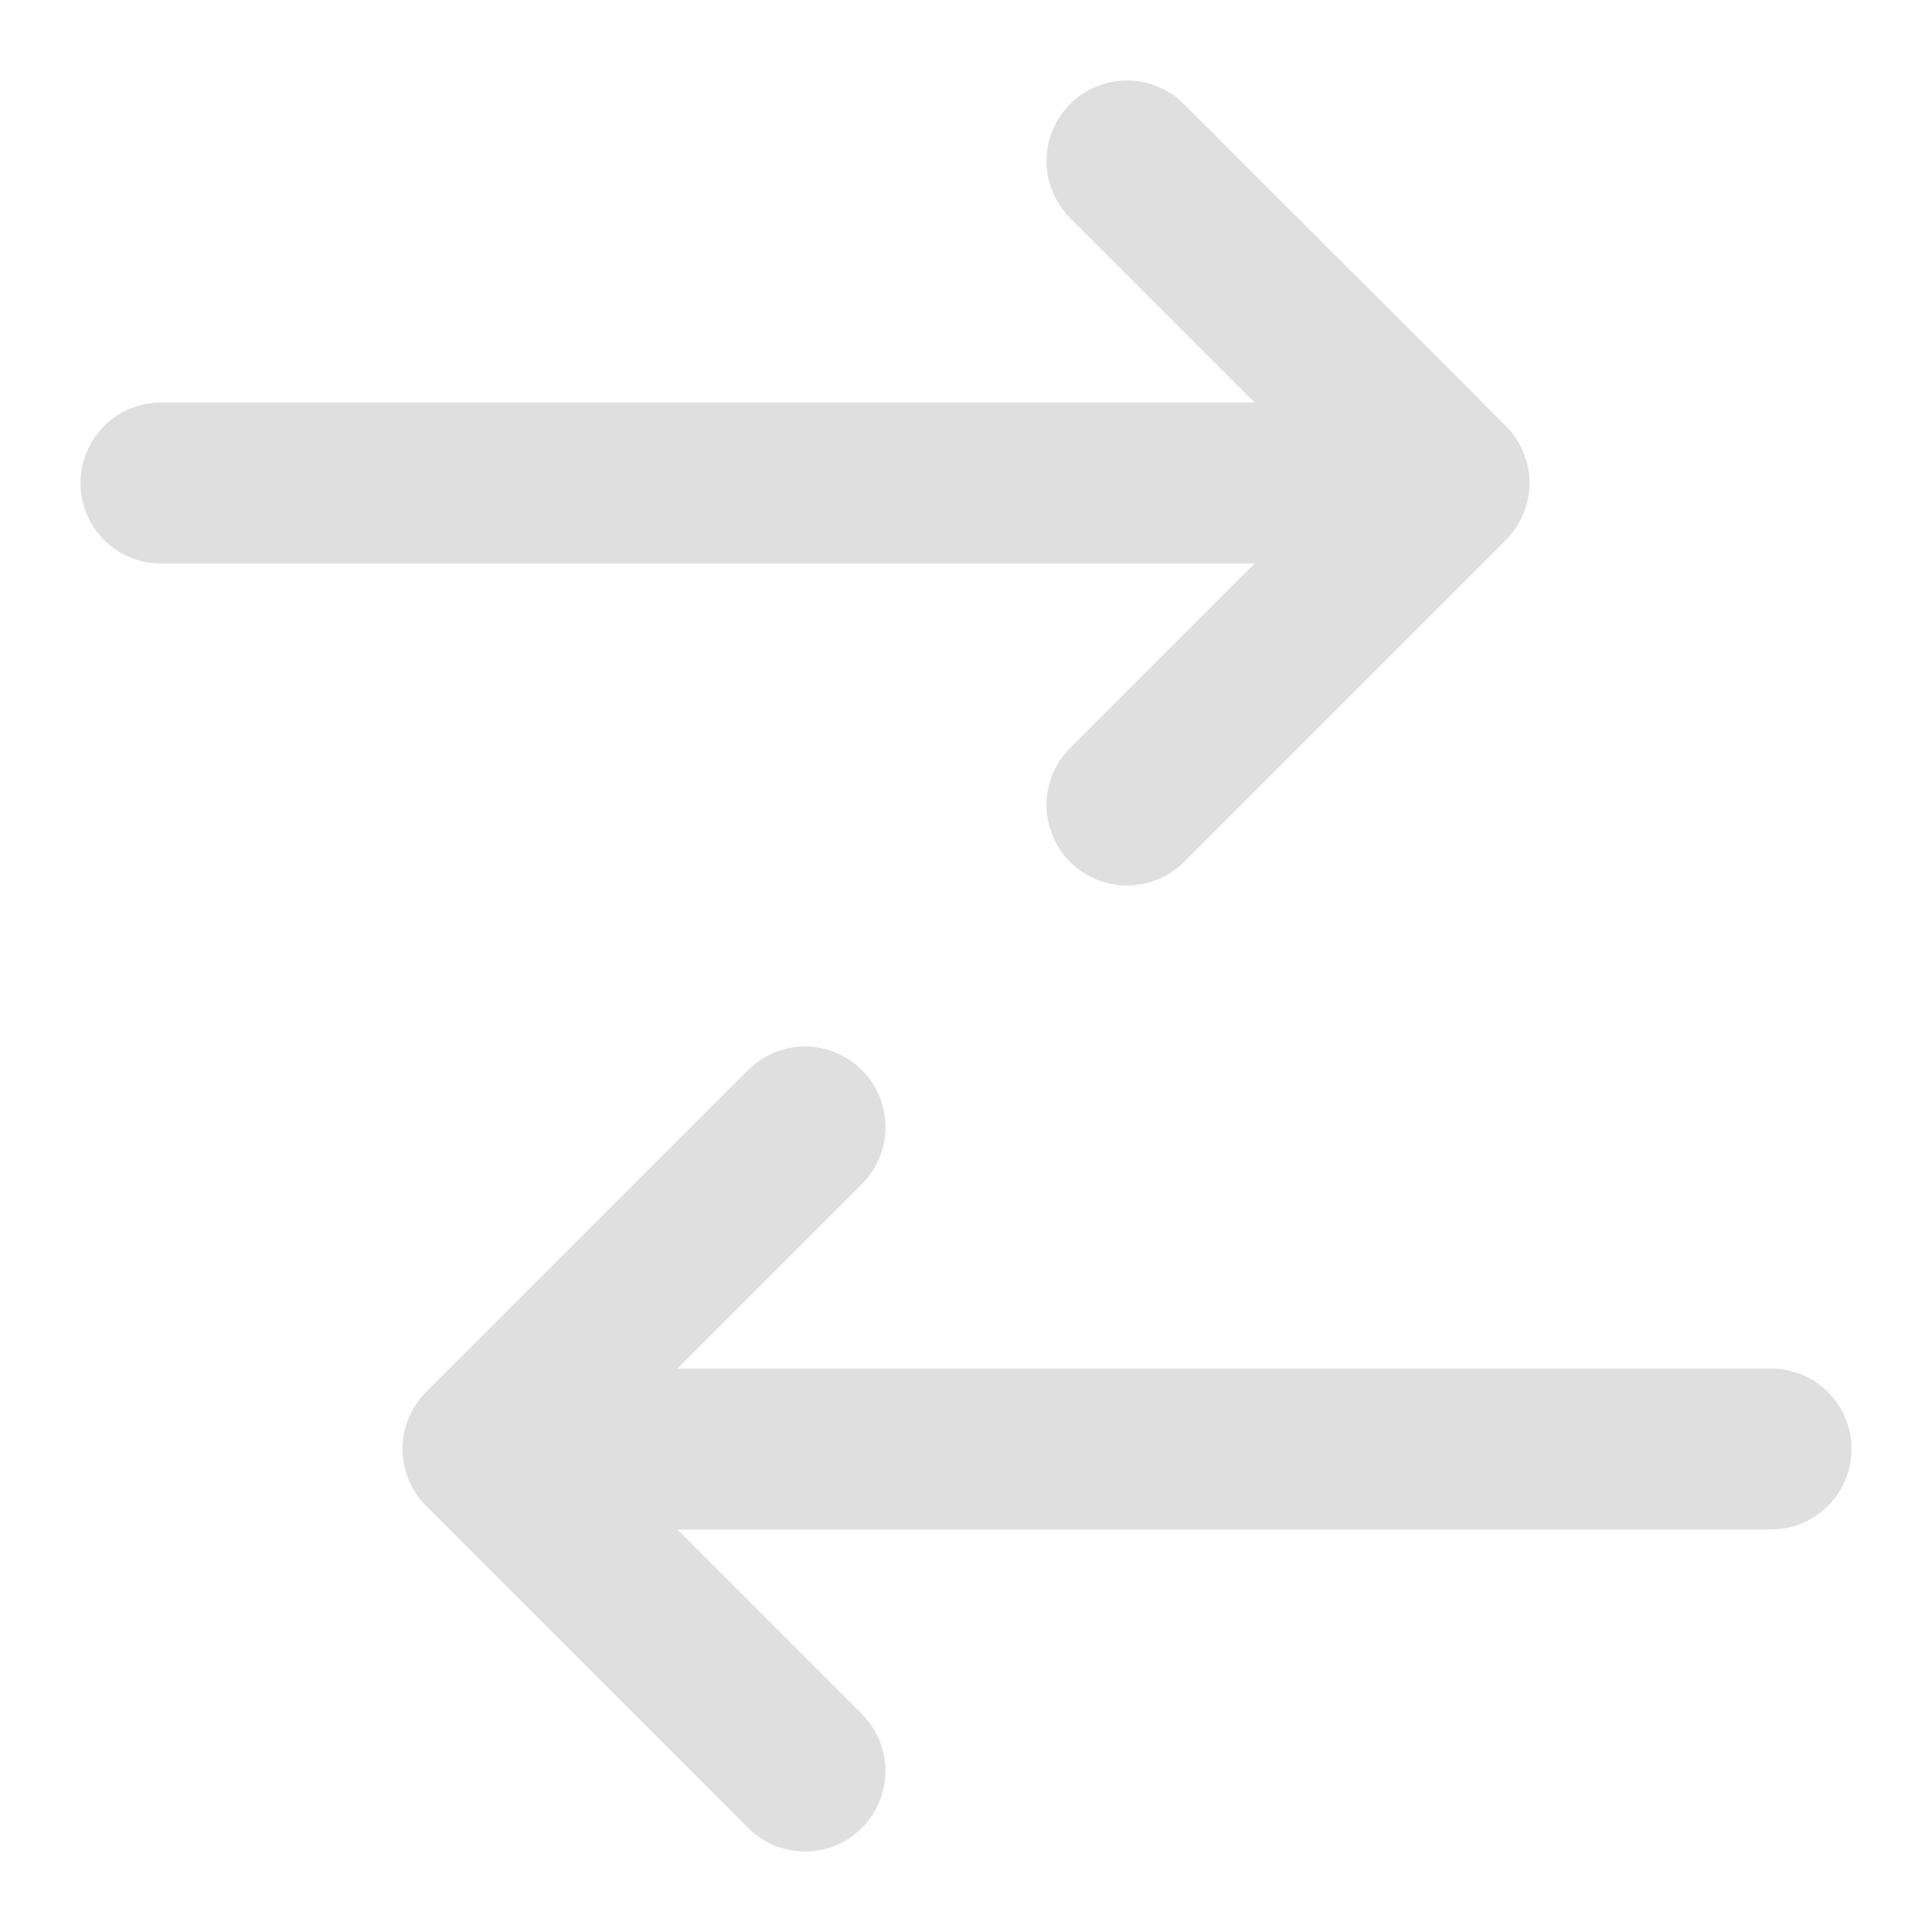 <svg xmlns="http://www.w3.org/2000/svg"
     viewBox="0 0 24 24"
     fill="none"
     stroke="#dfdfdf"
     stroke-width="2"
     class="w-6 h-6">
  <path stroke-linecap="round" stroke-linejoin="round"
        d="M2 6h16l-4 -4M18 6l-4 4M22 18h-16l4 -4M6 18l4 4"/>
</svg>
